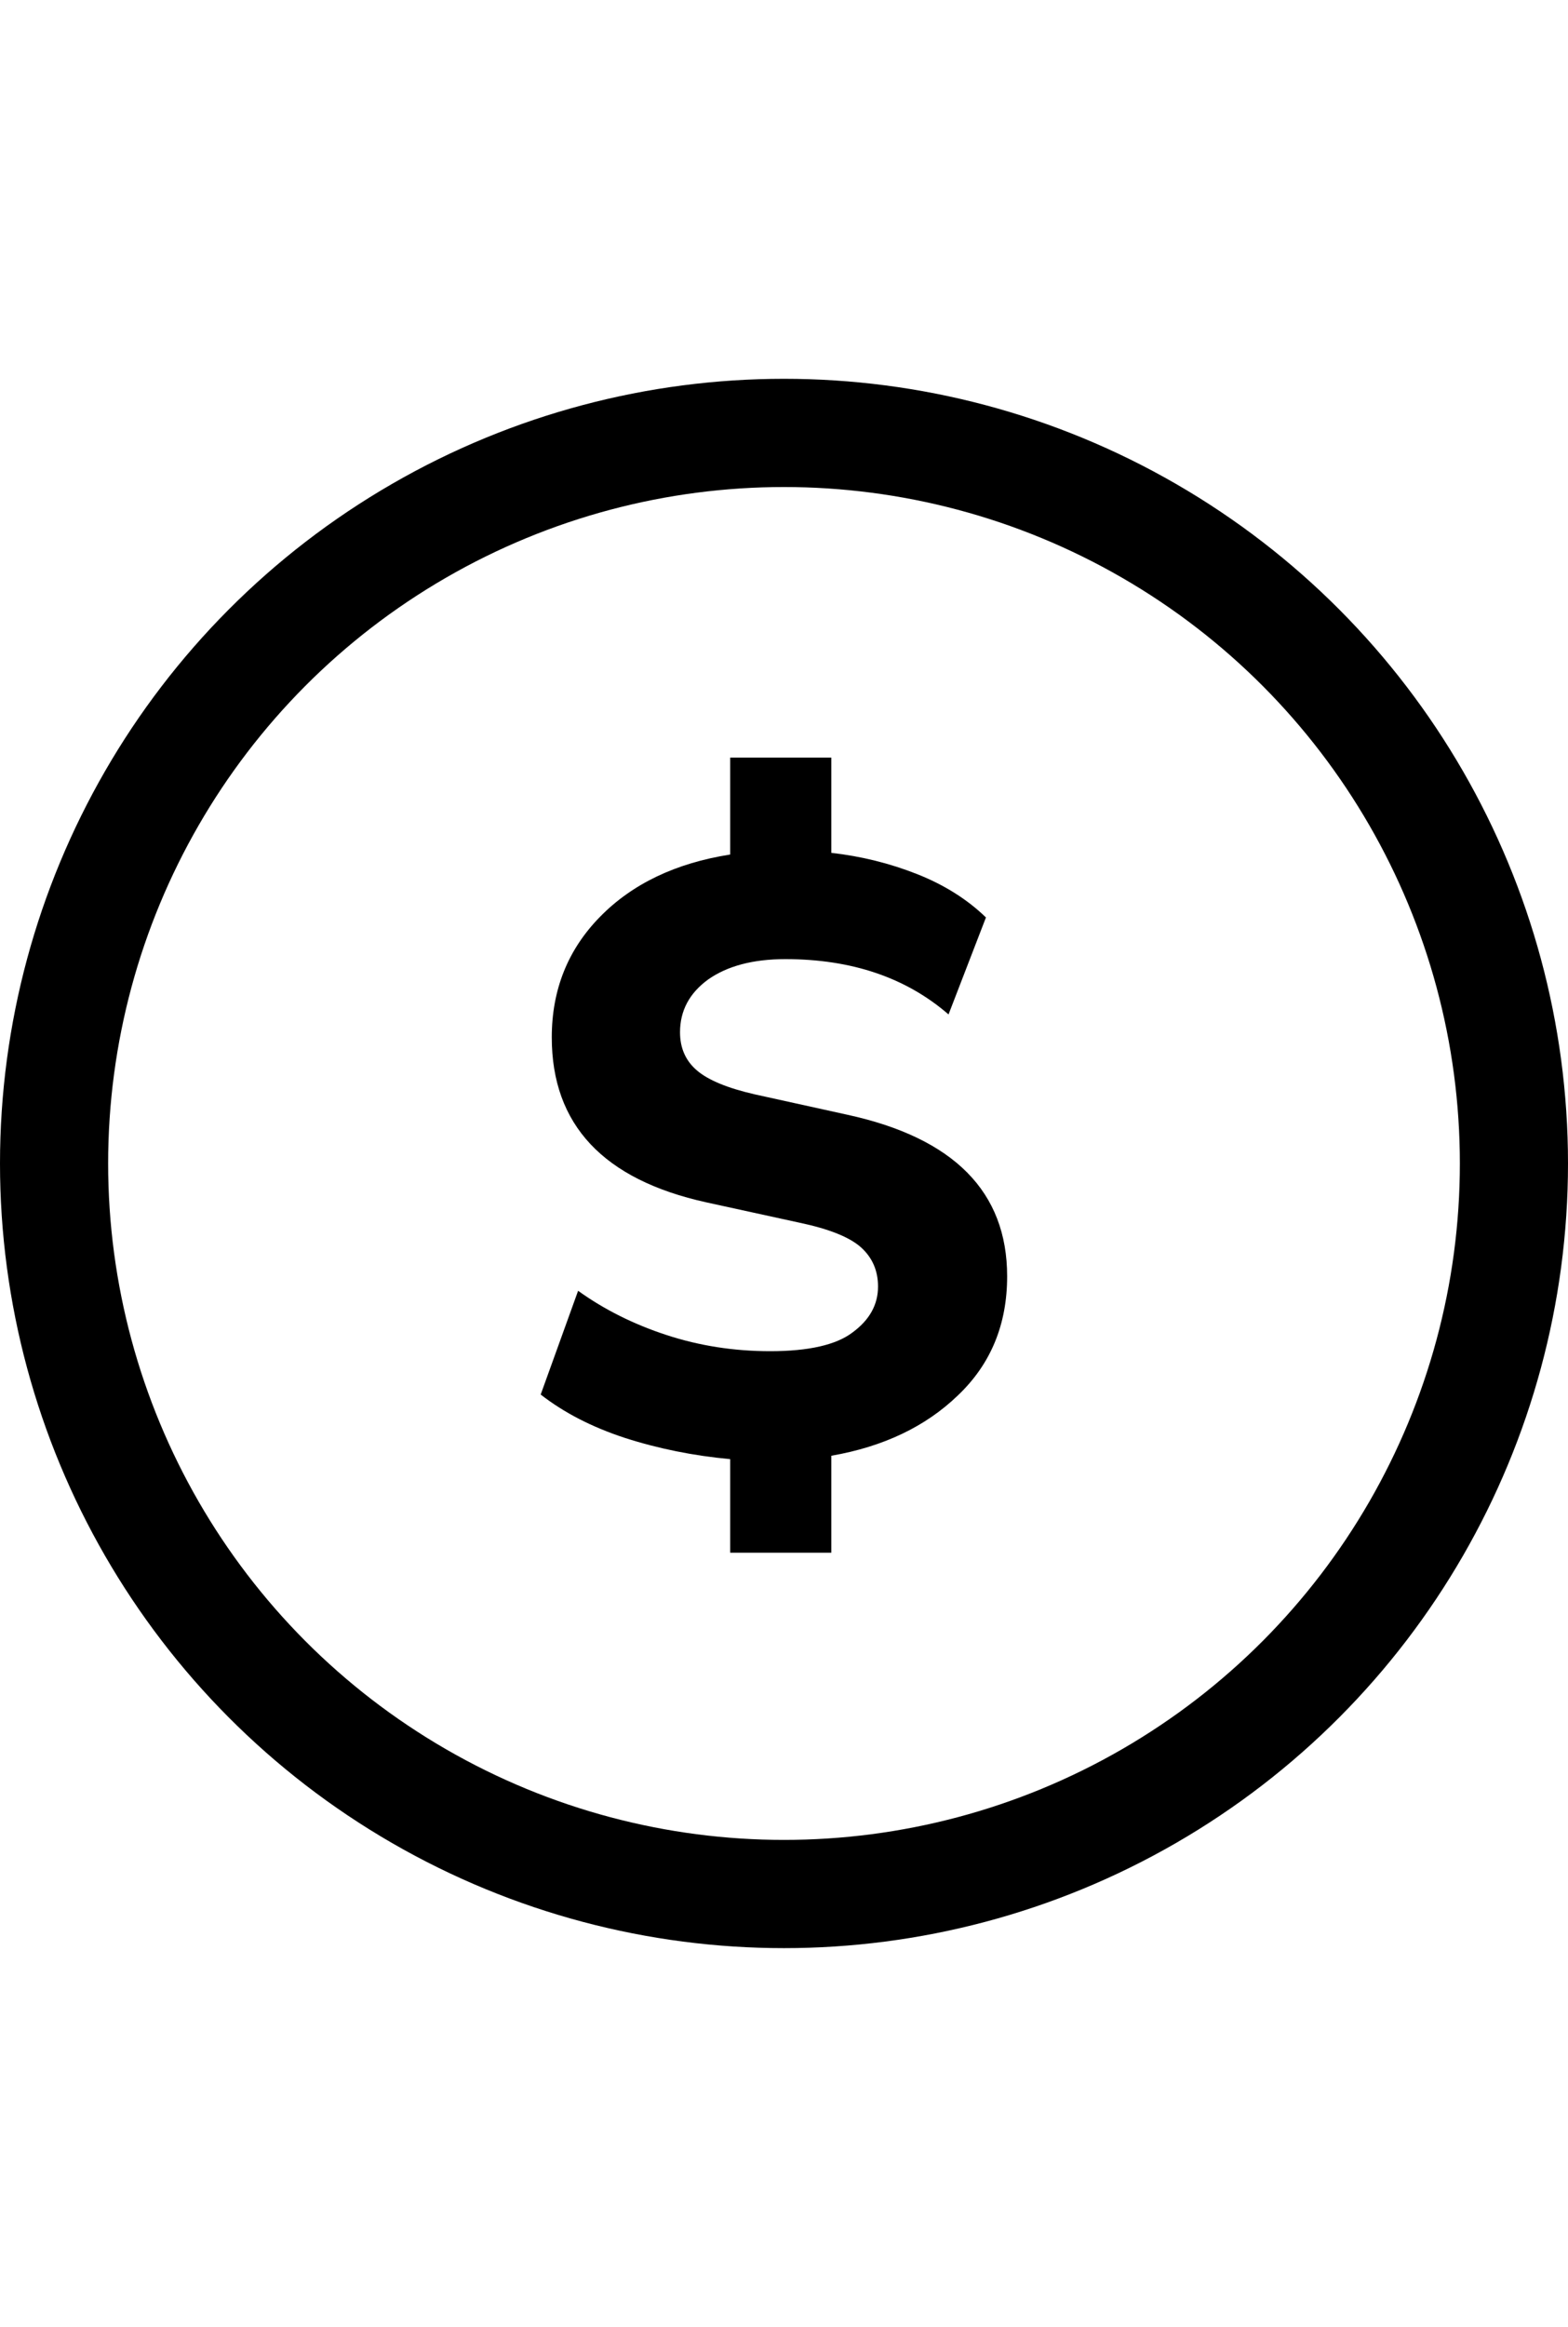 <svg width="29" height="43" viewBox="0 0 29 43" fill="none" xmlns="http://www.w3.org/2000/svg">
<path d="M13.505 28.693V26.964C12.824 26.901 12.174 26.77 11.556 26.571C10.948 26.372 10.43 26.105 10 25.77L10.692 23.853C11.174 24.199 11.718 24.471 12.326 24.67C12.934 24.869 13.573 24.969 14.243 24.969C14.956 24.969 15.464 24.853 15.767 24.623C16.082 24.392 16.239 24.11 16.239 23.774C16.239 23.481 16.134 23.24 15.925 23.051C15.715 22.863 15.338 22.711 14.793 22.596L13.065 22.219C11.158 21.799 10.205 20.783 10.205 19.17C10.205 18.29 10.503 17.546 11.1 16.939C11.697 16.331 12.499 15.949 13.505 15.791V14H15.375V15.76C15.93 15.823 16.459 15.954 16.962 16.153C17.465 16.352 17.889 16.619 18.235 16.954L17.543 18.746C16.757 18.065 15.752 17.724 14.526 17.724C13.929 17.724 13.452 17.85 13.096 18.101C12.75 18.353 12.577 18.678 12.577 19.076C12.577 19.369 12.682 19.605 12.892 19.783C13.101 19.961 13.457 20.108 13.96 20.223L15.673 20.6C17.643 21.029 18.627 22.025 18.627 23.586C18.627 24.476 18.324 25.209 17.716 25.786C17.119 26.362 16.338 26.734 15.375 26.901V28.693H13.505Z" fill="black"/>
<circle cx="14.5" cy="21.5" r="13.5" stroke="black" stroke-width="2"/>
</svg>
